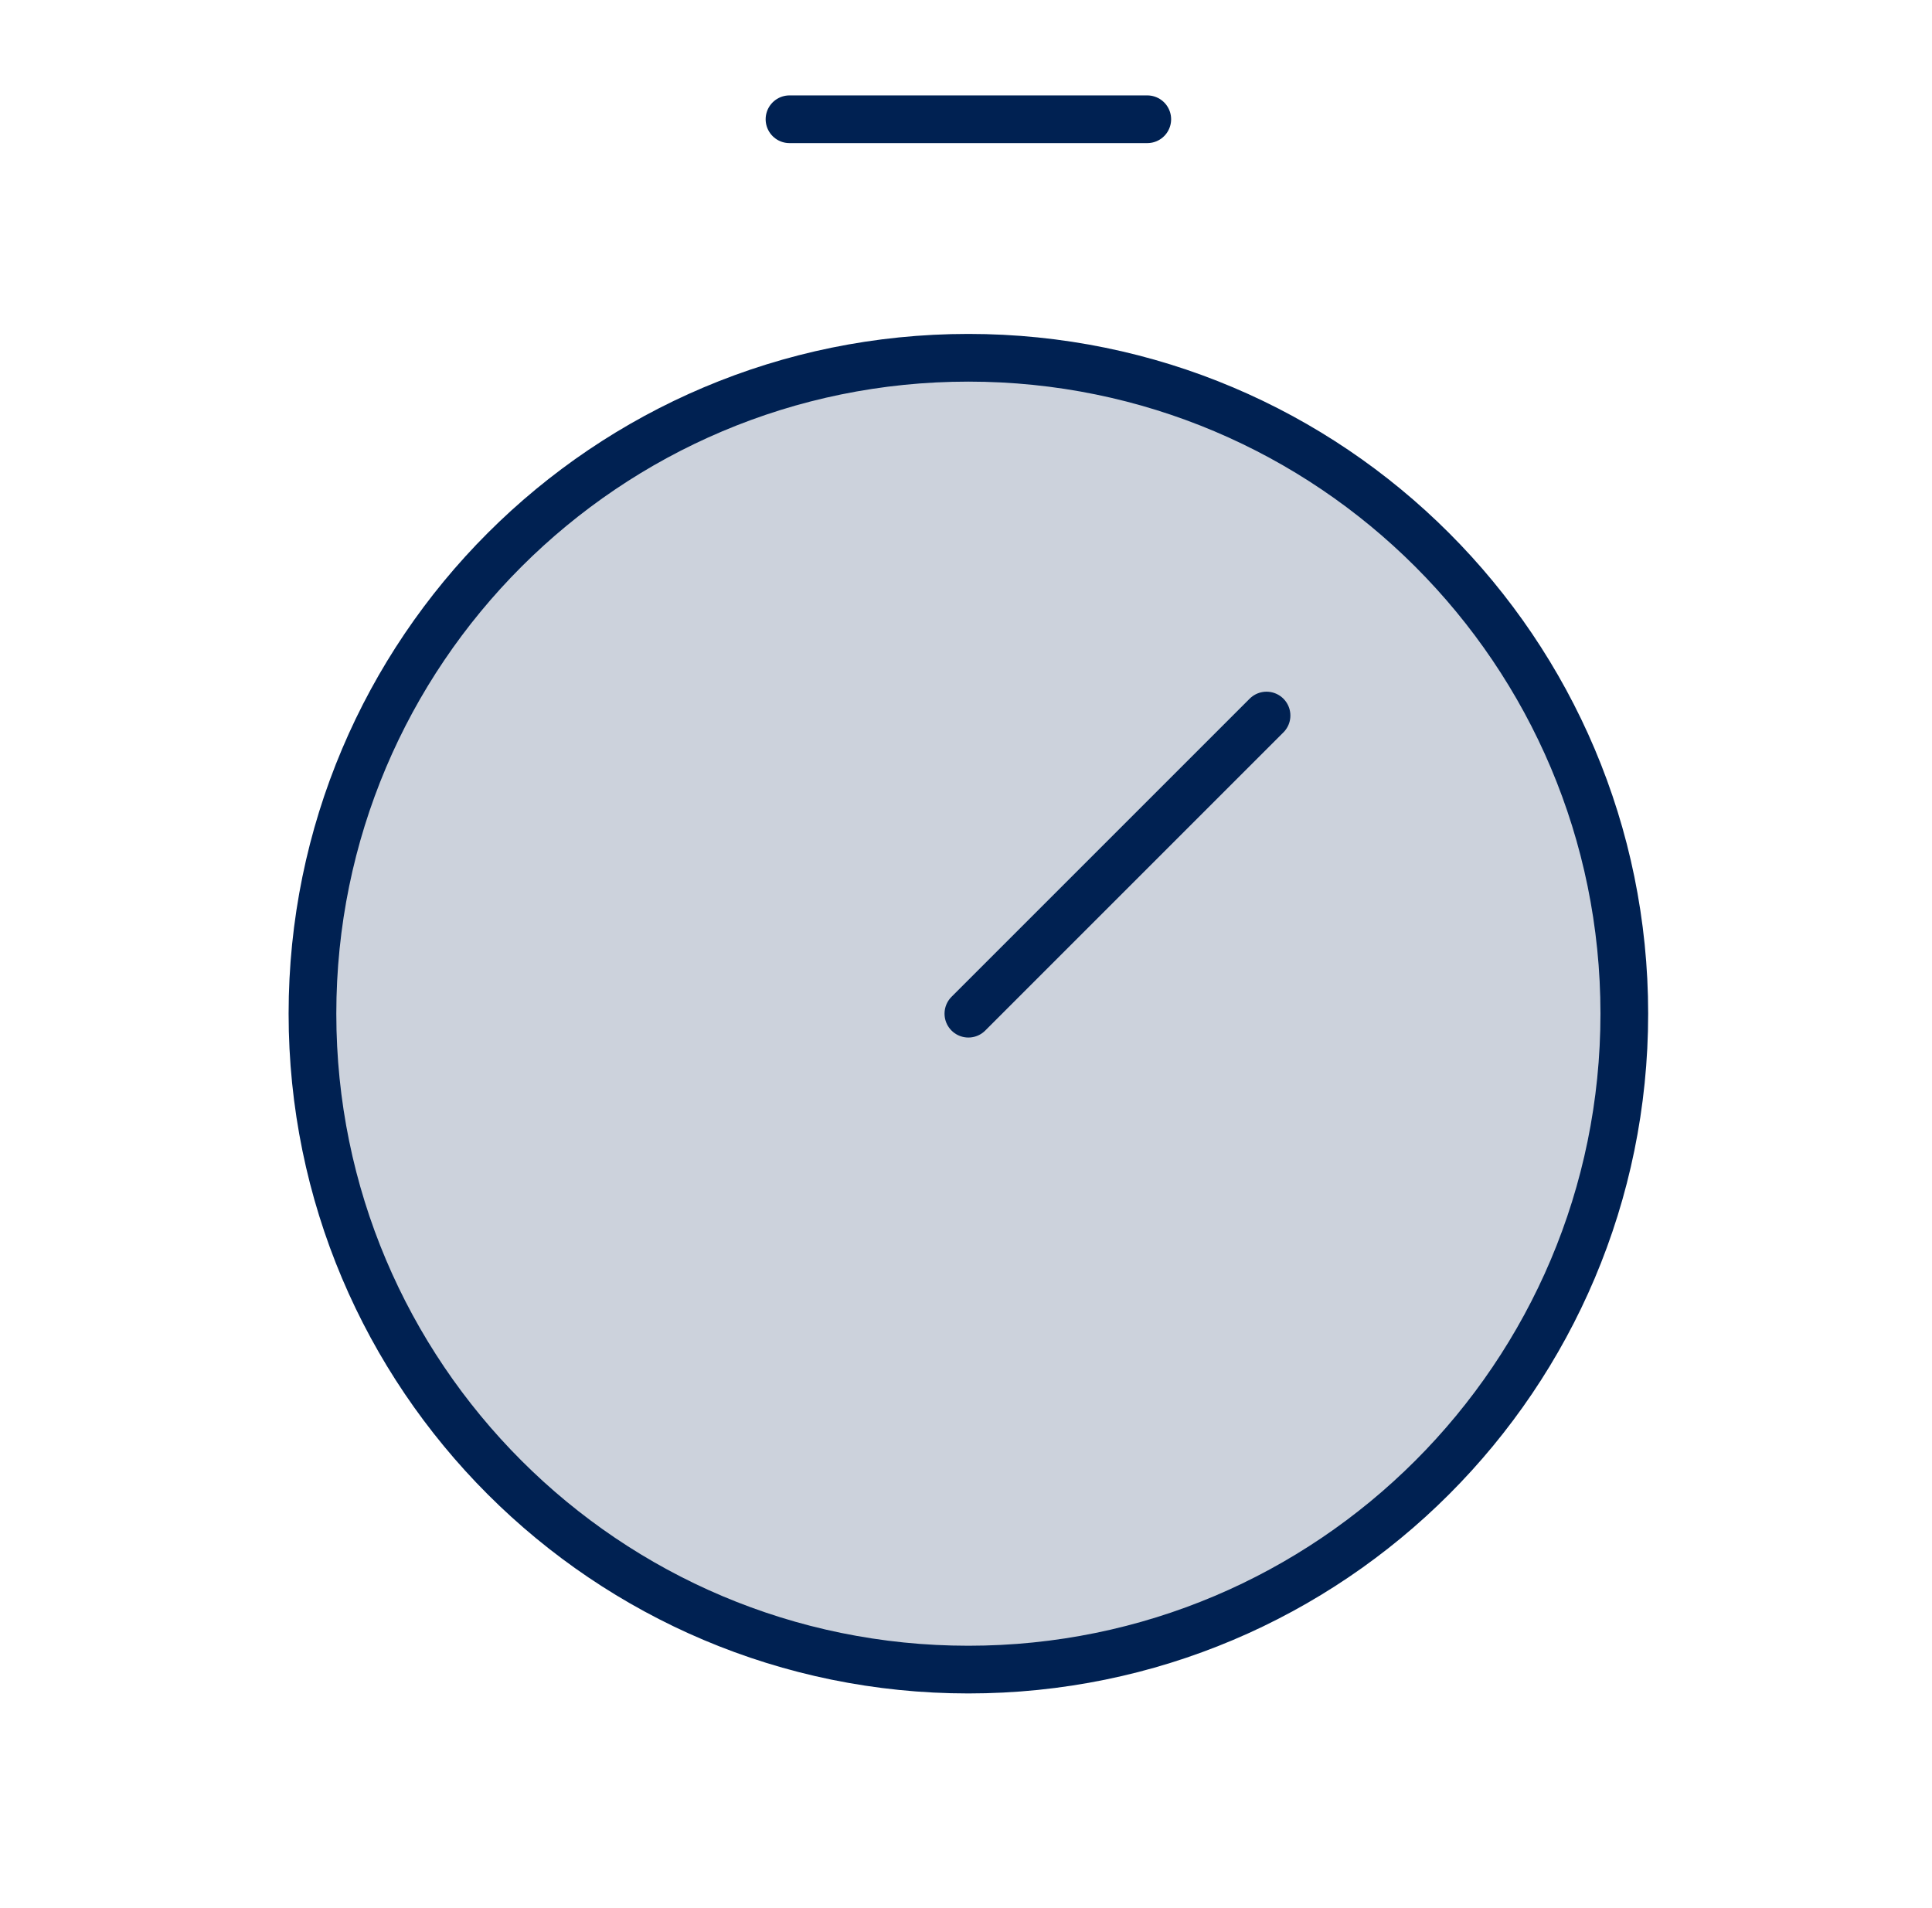 <svg width="81" height="80" viewBox="0 0 81 80" fill="none" xmlns="http://www.w3.org/2000/svg">
<g clip-path="url(#clip0_1060_890)">
<path opacity="0.2" d="M40.6 70C55.788 70 68.1 57.688 68.1 42.5C68.1 27.312 55.788 15 40.6 15C25.412 15 13.1 27.312 13.1 42.5C13.1 57.688 25.412 70 40.6 70Z" fill="#002152"/>
<path d="M40.6 70C55.788 70 68.1 57.688 68.1 42.5C68.1 27.312 55.788 15 40.6 15C25.412 15 13.1 27.312 13.1 42.5C13.1 57.688 25.412 70 40.6 70Z" stroke="#002152" stroke-width="2" stroke-linecap="round" stroke-linejoin="round"/>
<path d="M40.6 42.5L53.1 30" stroke="#002152" stroke-width="2" stroke-linecap="round" stroke-linejoin="round"/>
<path d="M33.1 5H48.1" stroke="#002152" stroke-width="2" stroke-linecap="round" stroke-linejoin="round"/>
</g>
<defs>
<clipPath id="clip0_1060_890">
<rect width="80" height="80" fill="white" transform="translate(0.6)"/>
</clipPath>
</defs>
</svg>
